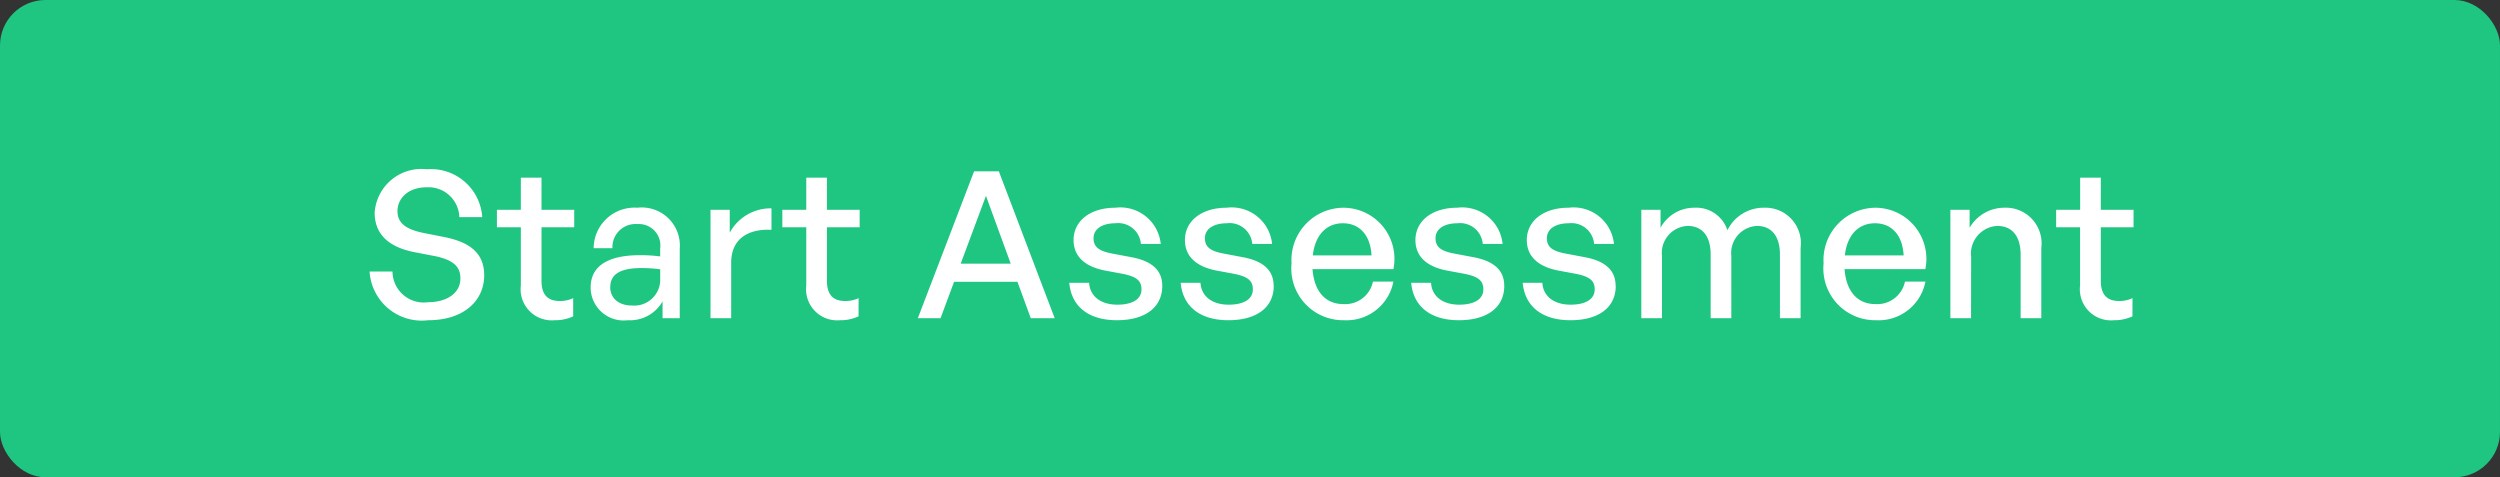 <svg xmlns="http://www.w3.org/2000/svg" width="110" height="21" viewBox="0 0 110 21">
  <rect x="0" y="0" width="110" height="21" fill="#333333" stroke="none"/>
  <g id="Group_147252" data-name="Group 147252" transform="translate(-1196 -279)">
    <rect id="Rectangle_16888" data-name="Rectangle 16888" width="110" height="21" rx="2" transform="translate(1196 279)" fill="#1ec681"/>
    <path id="Path_104756" data-name="Path 104756" d="M-34.695-1.89c0-.963-.621-1.449-1.728-1.674l-.954-.189c-.6-.126-1.134-.342-1.134-.954,0-.558.459-1.053,1.3-1.053a1.358,1.358,0,0,1,1.422,1.314h1.008a2.262,2.262,0,0,0-2.439-2.106,2.061,2.061,0,0,0-2.295,1.908c0,1.1.828,1.557,1.737,1.737l.936.18c.747.162,1.1.432,1.1.972,0,.666-.612,1.053-1.431,1.053a1.373,1.373,0,0,1-1.557-1.35h-1.008A2.3,2.3,0,0,0-37.161.09C-35.595.09-34.695-.765-34.695-1.89ZM-30.78-.882a1.33,1.33,0,0,1-.594.126c-.486,0-.8-.234-.8-.891V-4h1.44V-4.77h-1.44V-6.183h-.909V-4.77h-1.053V-4h1.053V-1.44A1.37,1.37,0,0,0-31.59.09a1.849,1.849,0,0,0,.81-.171ZM-26.847,0h.756V-3.06a1.675,1.675,0,0,0-1.863-1.8A1.8,1.8,0,0,0-29.88-3.078h.828a1.016,1.016,0,0,1,1.1-1.062.944.944,0,0,1,1,1.071v.351a6.867,6.867,0,0,0-.891-.054c-1.422,0-2.169.486-2.169,1.422A1.454,1.454,0,0,0-28.377.09a1.65,1.65,0,0,0,1.53-.828Zm-2.3-1.377c0-.558.45-.828,1.359-.828a6.21,6.21,0,0,1,.837.054v.387A1.144,1.144,0,0,1-28.2-.558C-28.782-.558-29.151-.882-29.151-1.377Zm5.319-1.062c0-1.053.747-1.5,1.773-1.449v-.945a2.044,2.044,0,0,0-1.836,1.071V-4.77h-.846V0h.909Zm5.607,1.557a1.33,1.33,0,0,1-.594.126c-.486,0-.8-.234-.8-.891V-4h1.44V-4.77h-1.44V-6.183h-.909V-4.77h-1.053V-4h1.053V-1.44A1.37,1.37,0,0,0-19.035.09a1.849,1.849,0,0,0,.81-.171ZM-10.647,0h1.053l-2.457-6.462H-13.14L-15.615,0h1l.594-1.6h2.79Zm-1.971-5.382L-11.529-2.4h-2.2Zm7.758,3.96c0-.684-.45-1.1-1.395-1.269l-.81-.153c-.576-.108-.819-.288-.819-.675,0-.414.387-.657.963-.657A1,1,0,0,1-5.8-3.267h.873a1.787,1.787,0,0,0-2-1.593c-1.107,0-1.836.585-1.836,1.422,0,.72.5,1.17,1.377,1.341l.774.144c.594.117.837.288.837.684,0,.45-.423.675-1.062.675-.729,0-1.206-.369-1.242-.963h-.873C-8.865-.531-8.118.09-6.858.09S-4.86-.486-4.86-1.422Zm4.9,0c0-.684-.45-1.1-1.395-1.269l-.81-.153c-.576-.108-.819-.288-.819-.675,0-.414.387-.657.963-.657A1,1,0,0,1-.9-3.267h.873a1.787,1.787,0,0,0-2-1.593c-1.107,0-1.836.585-1.836,1.422,0,.72.5,1.17,1.377,1.341l.774.144c.594.117.837.288.837.684,0,.45-.423.675-1.062.675-.729,0-1.206-.369-1.242-.963H-4.05C-3.96-.531-3.213.09-1.953.09S.045-.486.045-1.422ZM3.132.09a2.1,2.1,0,0,0,2.178-1.7h-.9a1.246,1.246,0,0,1-1.3.99c-.8,0-1.287-.567-1.359-1.539H5.31a2.248,2.248,0,0,0-2.205-2.7A2.3,2.3,0,0,0,.828-2.412,2.278,2.278,0,0,0,3.132.09ZM3.087-4.176c.738,0,1.215.531,1.26,1.413H1.764C1.863-3.654,2.358-4.176,3.087-4.176Zm7.1,2.754c0-.684-.45-1.1-1.395-1.269l-.81-.153c-.576-.108-.819-.288-.819-.675,0-.414.387-.657.963-.657a1,1,0,0,1,1.116.909h.873a1.787,1.787,0,0,0-2-1.593c-1.107,0-1.836.585-1.836,1.422,0,.72.495,1.17,1.377,1.341l.774.144c.594.117.837.288.837.684,0,.45-.423.675-1.062.675C7.479-.594,7-.963,6.966-1.557H6.093C6.183-.531,6.93.09,8.19.09S10.188-.486,10.188-1.422Zm4.9,0c0-.684-.45-1.1-1.395-1.269l-.81-.153c-.576-.108-.819-.288-.819-.675,0-.414.387-.657.963-.657a1,1,0,0,1,1.116.909h.873a1.787,1.787,0,0,0-2-1.593c-1.107,0-1.836.585-1.836,1.422,0,.72.5,1.17,1.377,1.341l.774.144c.594.117.837.288.837.684,0,.45-.423.675-1.062.675-.729,0-1.206-.369-1.242-.963H11c.09,1.026.837,1.647,2.1,1.647S15.093-.486,15.093-1.422ZM17.127,0V-2.736a1.189,1.189,0,0,1,1.125-1.323c.666,0,1.017.468,1.017,1.26V0h.909V-2.736A1.194,1.194,0,0,1,21.3-4.059c.666,0,1.017.468,1.017,1.26V0h.909V-3.087A1.562,1.562,0,0,0,21.618-4.86a1.772,1.772,0,0,0-1.611.99,1.441,1.441,0,0,0-1.449-.99,1.683,1.683,0,0,0-1.494.882V-4.77h-.846V0Zm9.414.09a2.1,2.1,0,0,0,2.178-1.7h-.9a1.246,1.246,0,0,1-1.3.99c-.8,0-1.287-.567-1.359-1.539h3.555a2.248,2.248,0,0,0-2.2-2.7,2.3,2.3,0,0,0-2.277,2.448A2.278,2.278,0,0,0,26.541.09ZM26.5-4.176c.738,0,1.215.531,1.26,1.413H25.173C25.272-3.654,25.767-4.176,26.5-4.176Zm4.23,1.485a1.223,1.223,0,0,1,1.143-1.368c.675,0,1.035.459,1.035,1.278V0h.909V-3.087A1.57,1.57,0,0,0,32.184-4.86a1.762,1.762,0,0,0-1.521.882V-4.77h-.846V0h.909Zm7.1,1.809a1.33,1.33,0,0,1-.594.126c-.486,0-.8-.234-.8-.891V-4h1.44V-4.77h-1.44V-6.183h-.909V-4.77H34.47V-4h1.053V-1.44A1.37,1.37,0,0,0,37.017.09a1.849,1.849,0,0,0,.81-.171Z" transform="translate(1252 293)" fill="#fff"/>
  </g>
</svg>
